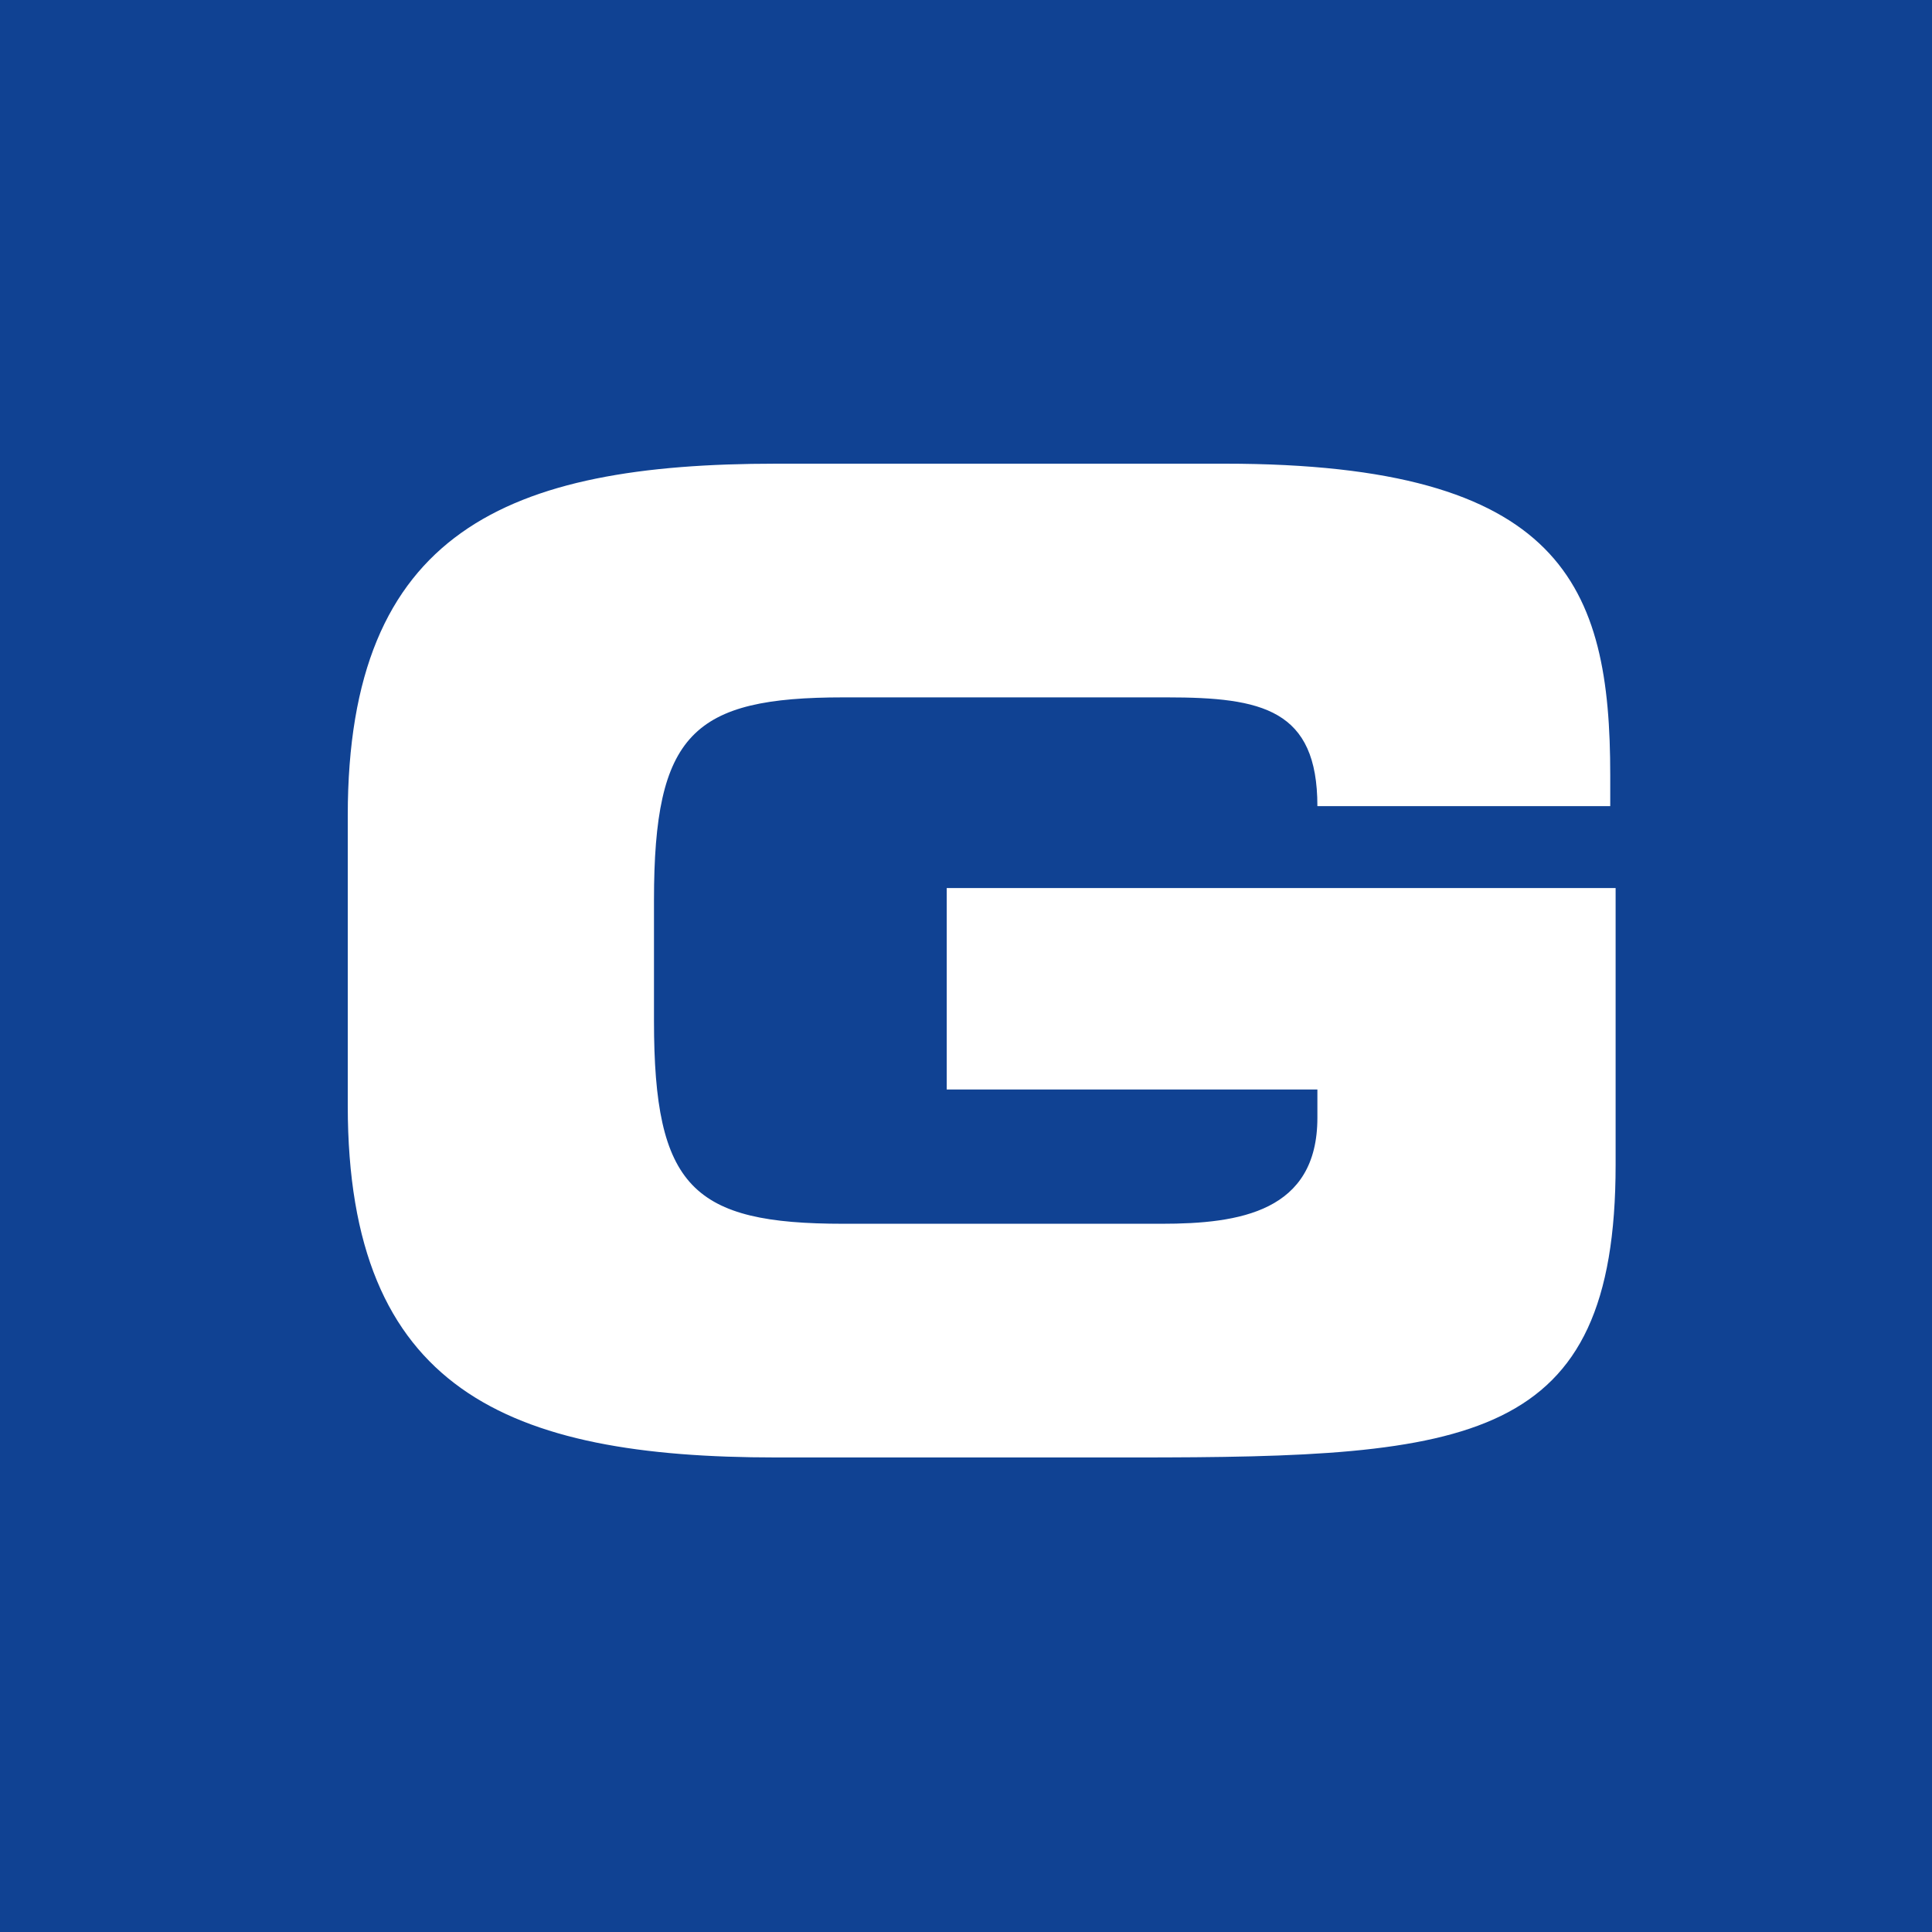 <svg width="50" height="50" viewBox="0 0 50 50" fill="none" xmlns="http://www.w3.org/2000/svg">
<g id="Geico-Favicon">
<rect id="Rectangle 1513" width="50" height="50" fill="#104293"/>
<path id="path82" d="M9 21.105C9 13.738 13.137 12 20.088 12H31.698C40.457 12 41.673 15.161 41.673 20.062V20.862H34.094C34.094 18.36 32.669 18.048 30.203 18.048H21.826C17.932 18.048 16.925 18.985 16.925 23.295V26.422C16.925 30.734 17.932 31.671 21.826 31.671H30.063C32.08 31.671 34.094 31.359 34.094 28.927V28.196H24.501V22.982H41.812V30.143C41.812 37.37 38.058 37.719 29.369 37.719H20.088C13.137 37.719 9 35.981 9 28.614V21.105V21.105Z" fill="white"/>
</g>
</svg>
